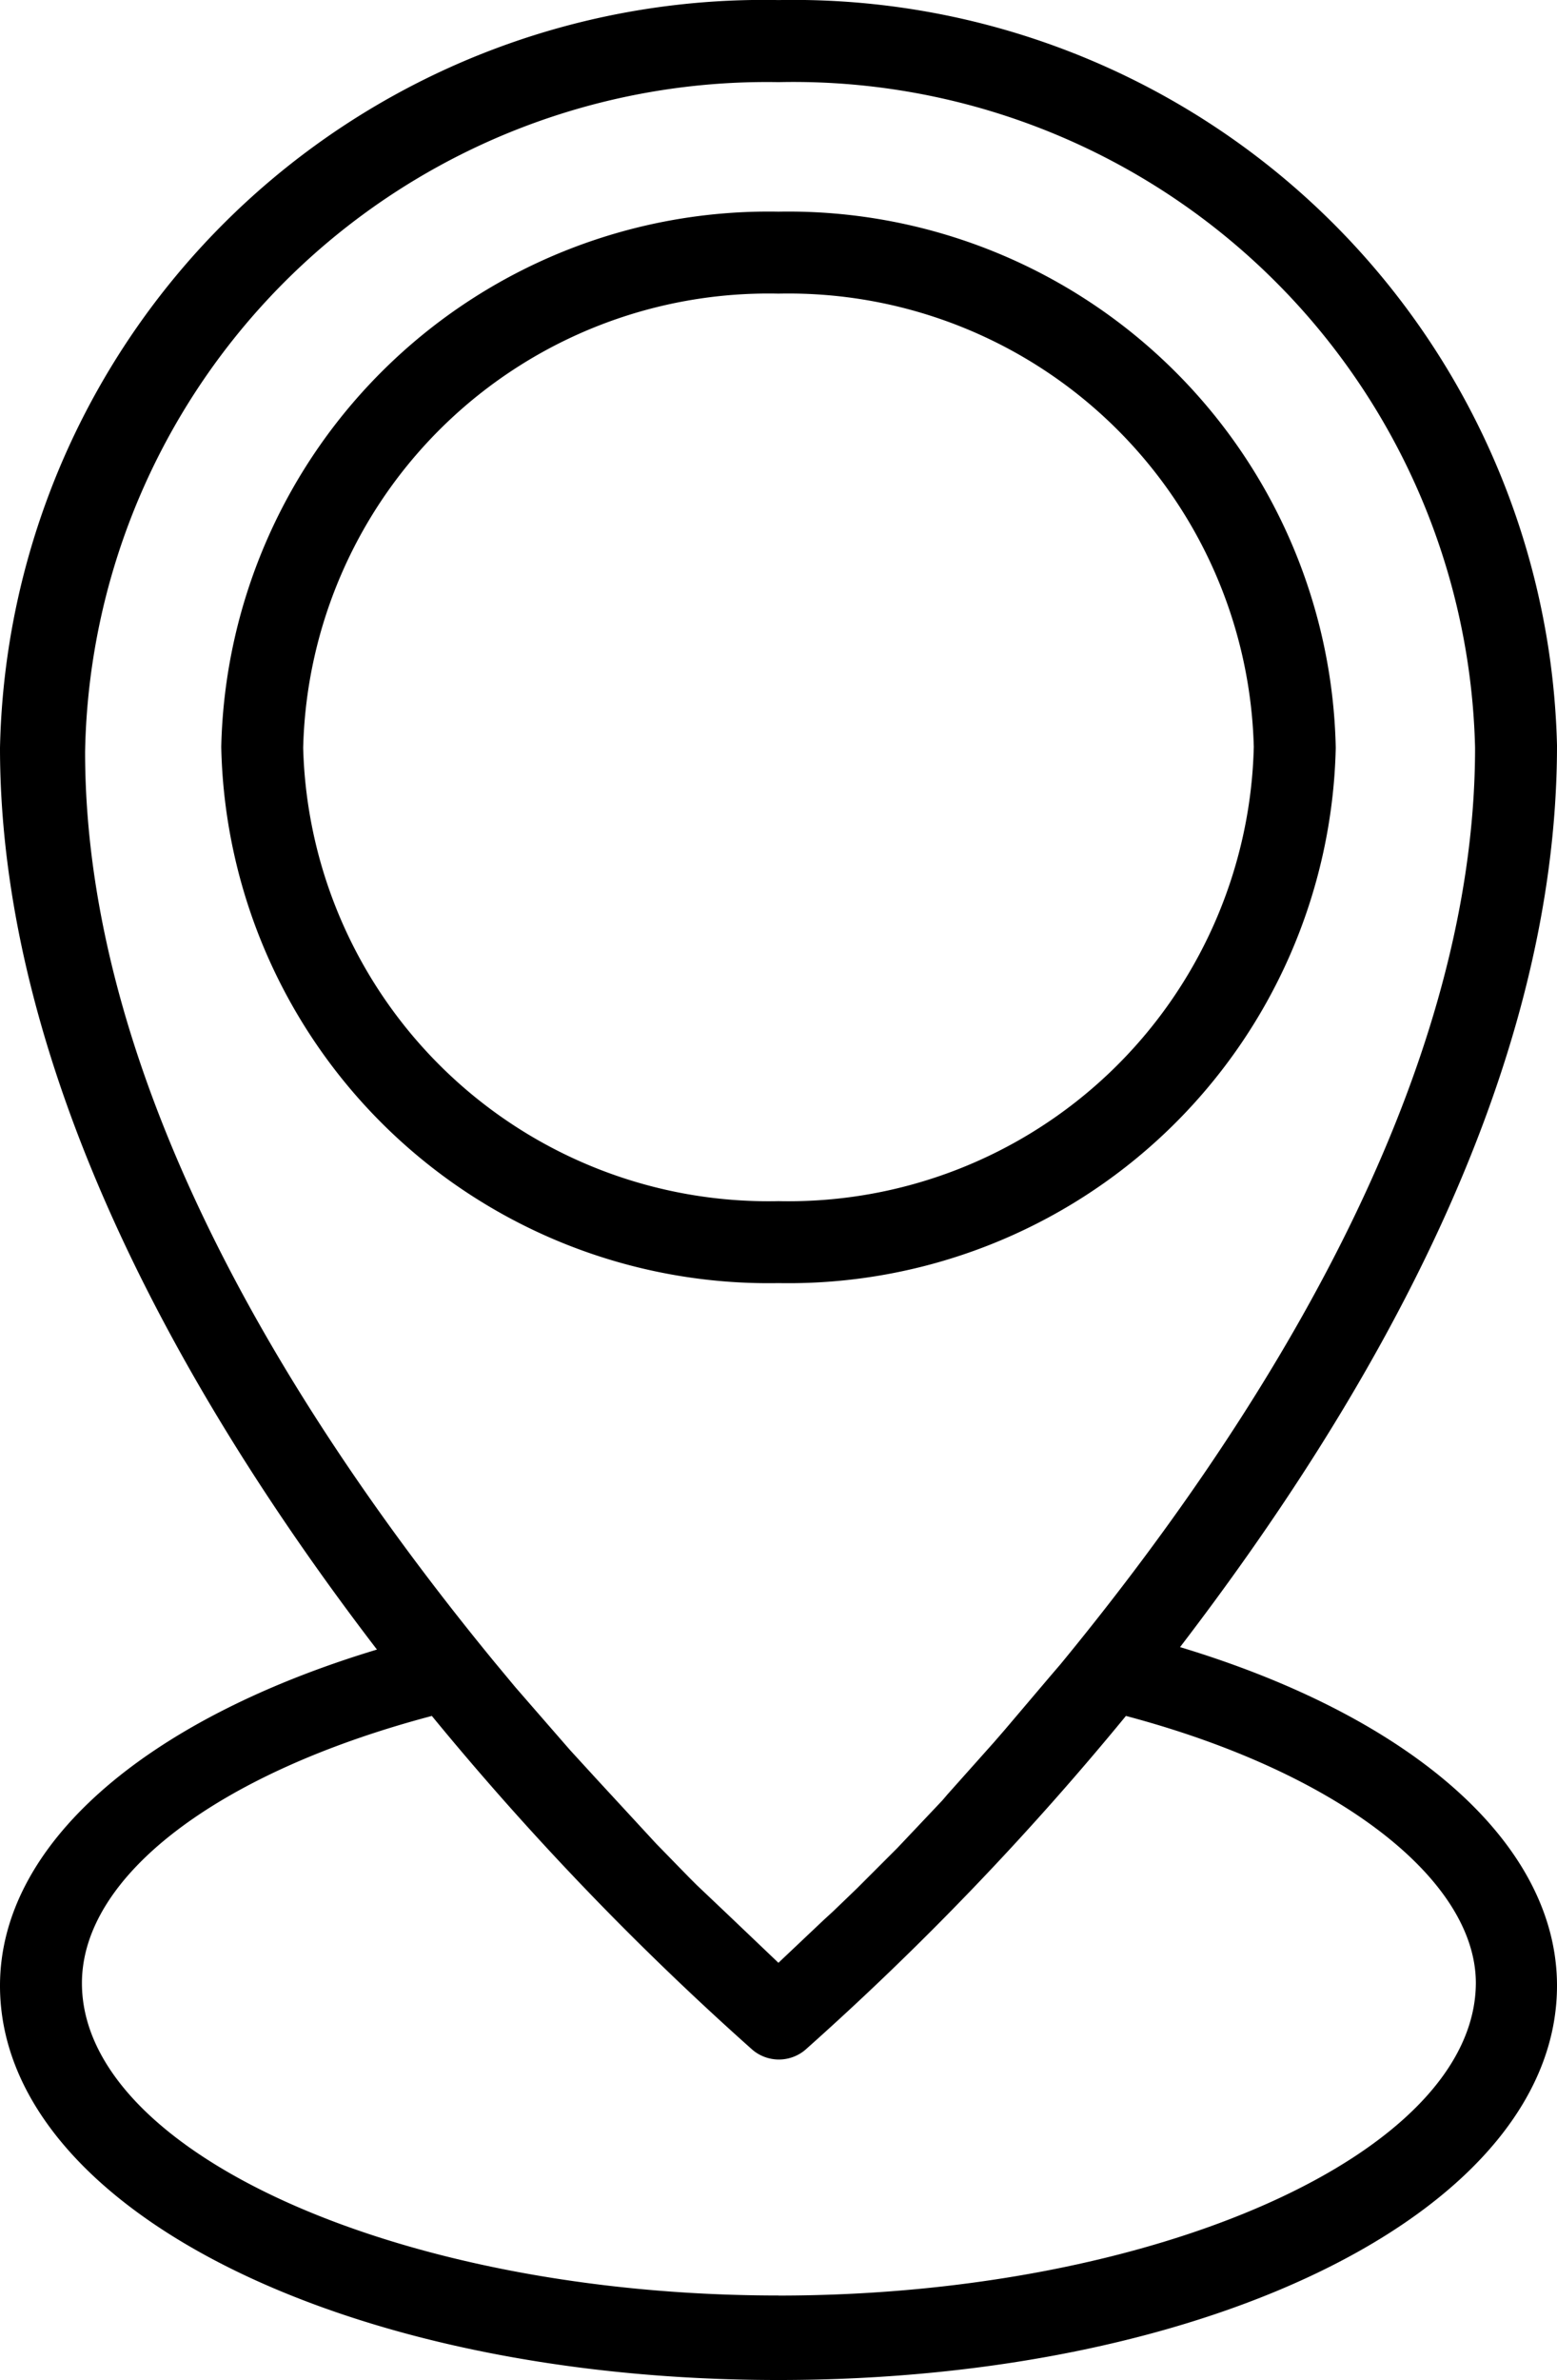 <svg id="Layer_2" data-name="Layer 2" xmlns="http://www.w3.org/2000/svg" width="45.742" height="69.894" viewBox="0 0 45.742 69.894">
  <path id="Path_40836" data-name="Path 40836" d="M25.571,35.547A16.082,16.082,0,0,0,41.942,19.827,16.082,16.082,0,0,0,25.571,4.082,16.082,16.082,0,0,0,9.2,19.8,16.082,16.082,0,0,0,25.571,35.547Zm0-29.058A13.674,13.674,0,0,1,39.534,19.8,13.674,13.674,0,0,1,25.571,33.14,13.674,13.674,0,0,1,11.607,19.827,13.674,13.674,0,0,1,25.571,6.489Z" transform="translate(-2.7 2.134)"/>
  <path id="Path_40837" data-name="Path 40837" d="M41.168,49.869C46.7,42.646,52.242,33.161,52.242,23.387A22.438,22.438,0,0,0,29.371,1.5,22.438,22.438,0,0,0,6.5,23.459c0,9.63,5.537,19.26,11.074,26.482C10.713,52.012,6.5,55.695,6.5,59.812c0,6.5,10.039,11.58,22.871,11.58s22.871-5.08,22.871-11.58C52.242,55.671,48.029,51.939,41.168,49.869ZM29.371,3.91A20.03,20.03,0,0,1,49.835,23.459c0,9.871-6.4,19.886-12.182,26.916l-.289.337L36.016,52.3l-.313.361L34.33,54.2l-.144.169-1.324,1.4-.65.65-.53.53-.7.674-.289.265-1.324,1.252-1.469-1.4h0l-.939-.891-.217-.217-.963-.987h0l-1.733-1.878-.794-.867-.65-.746-.963-1.107-.6-.722C15.287,43.321,9,33.474,9,23.579A20.03,20.03,0,0,1,29.371,3.91Zm0,65c-11.1,0-20.464-4.189-20.464-9.172,0-3.154,4-6.187,10.28-7.848a87.051,87.051,0,0,0,9.413,9.8,1.2,1.2,0,0,0,1.565,0,87.053,87.053,0,0,0,9.413-9.8c6.259,1.661,10.28,4.815,10.28,7.848C49.835,64.723,40.47,68.912,29.371,68.912Z" transform="translate(-6.5 -1.498)"/>
</svg>
